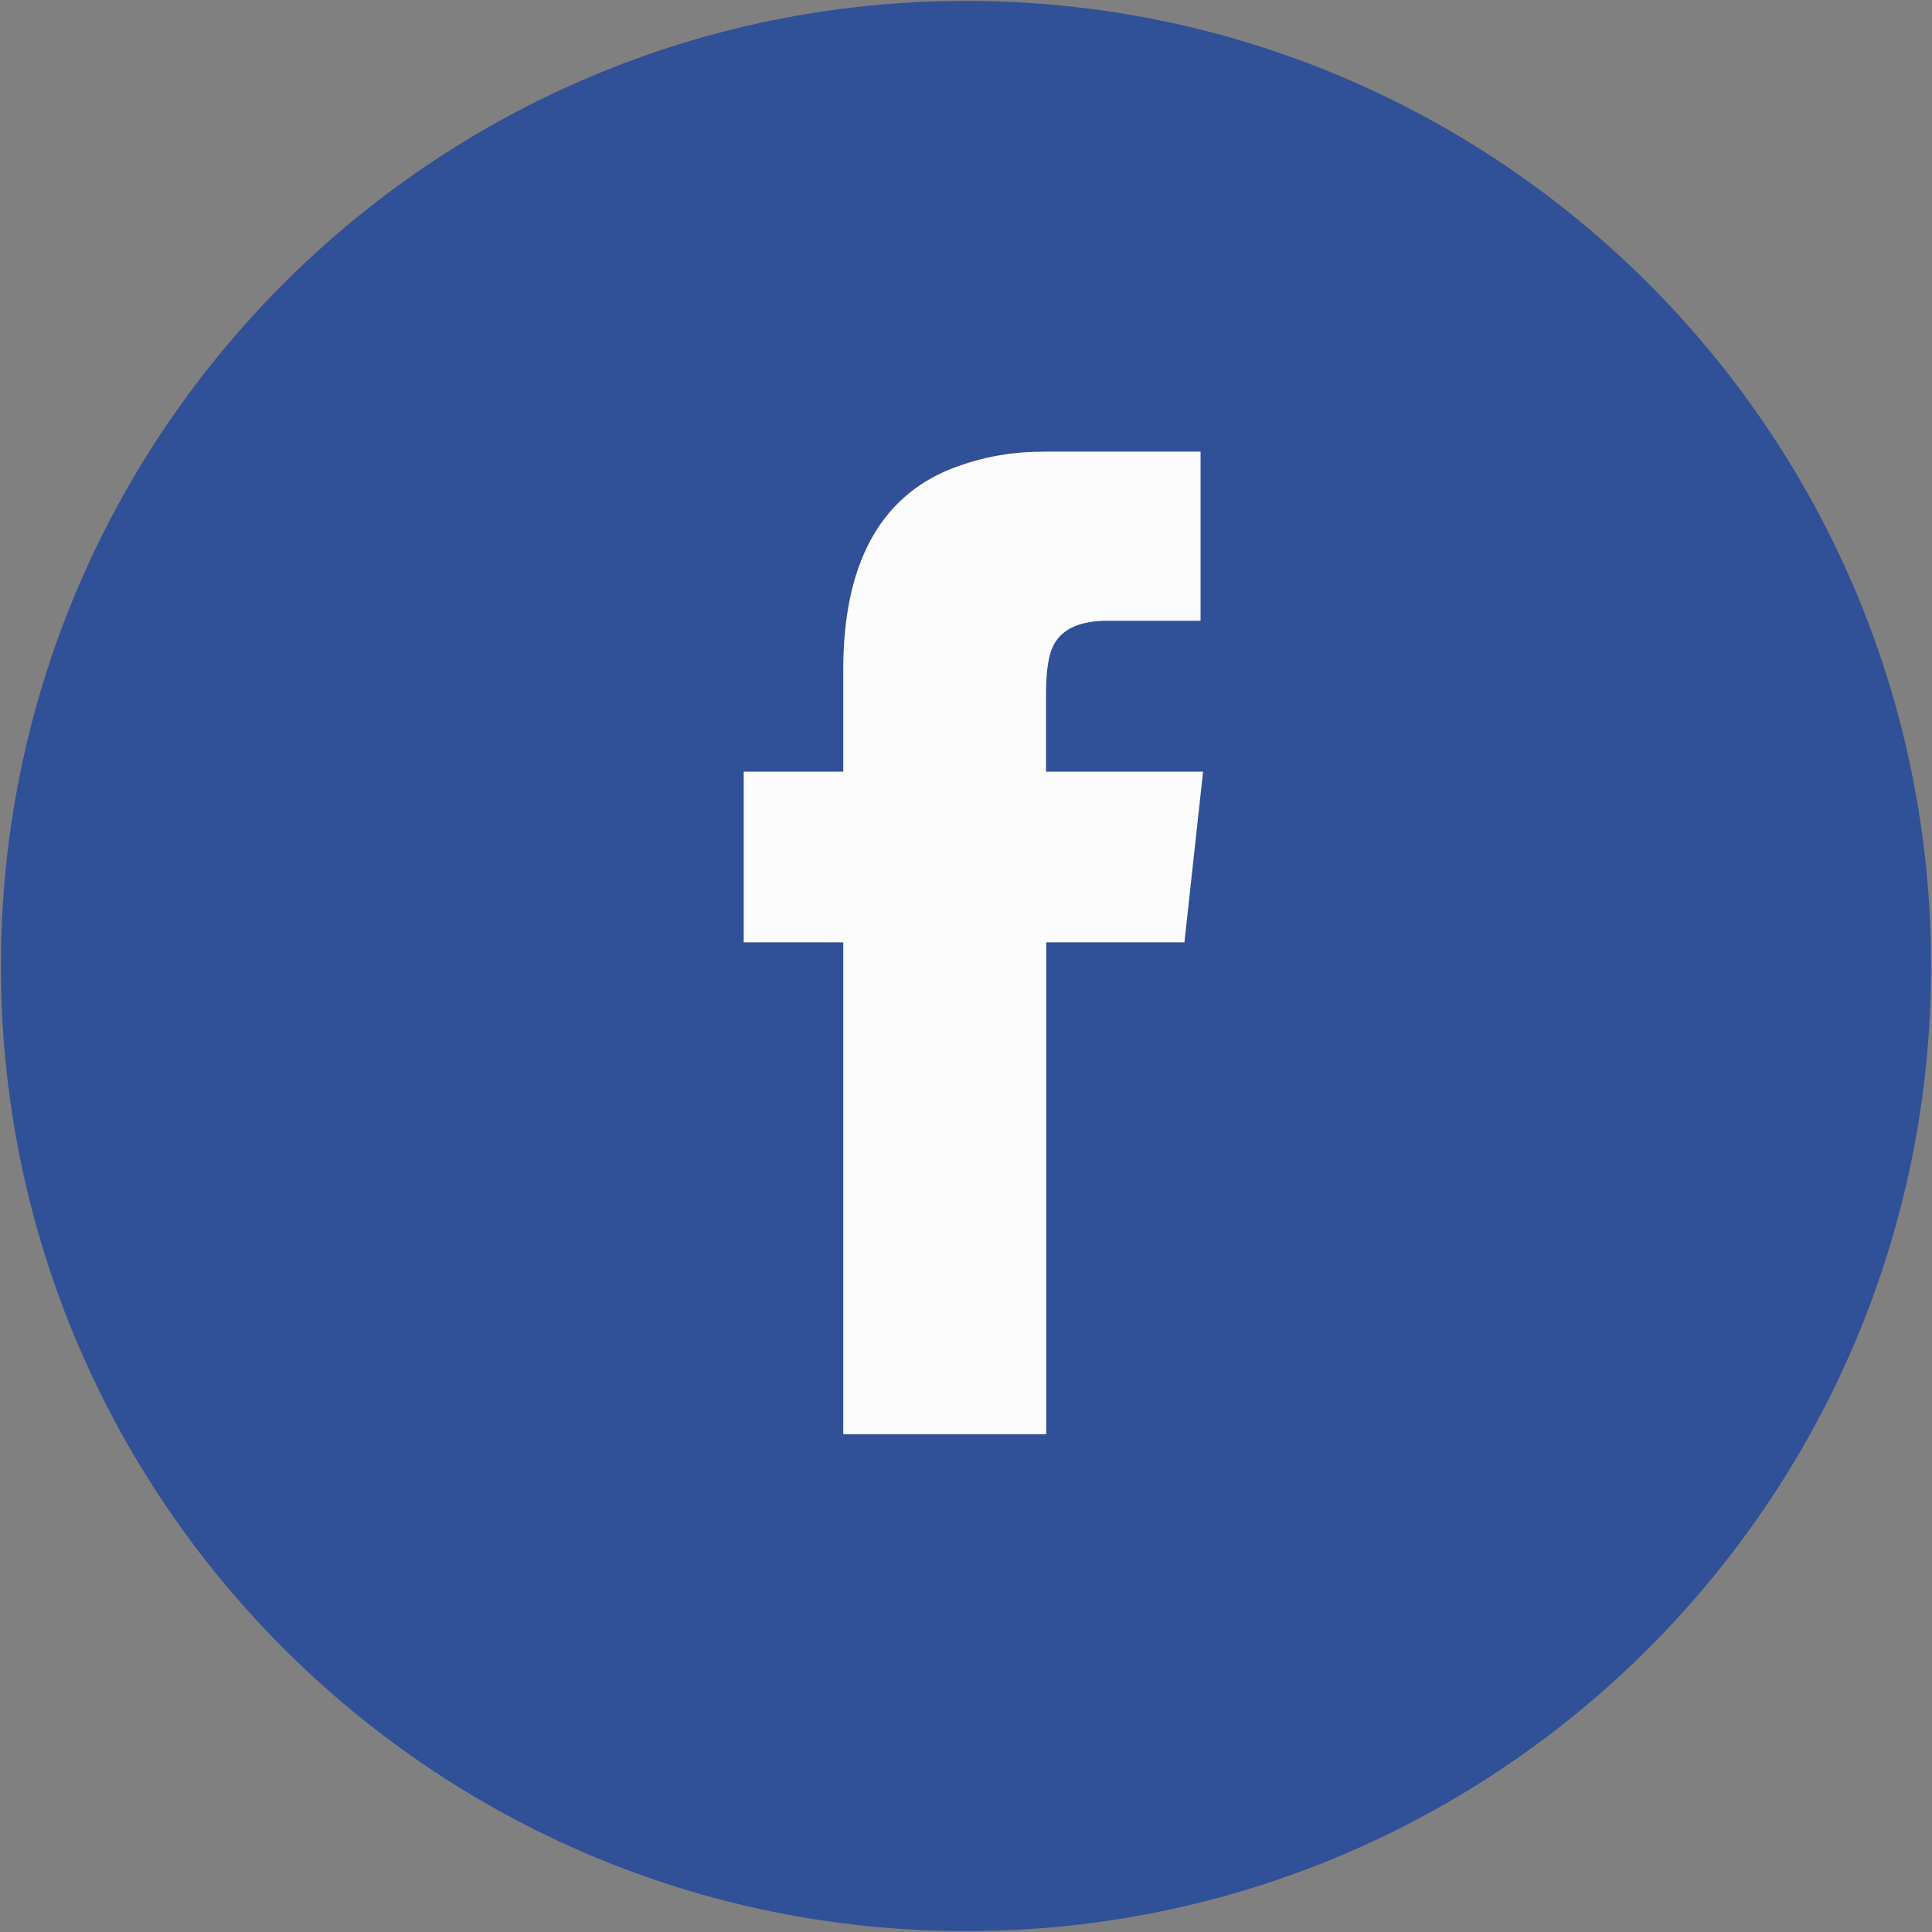 <?xml version="1.0" encoding="utf-8"?>
<!-- Generator: Adobe Illustrator 25.4.1, SVG Export Plug-In . SVG Version: 6.00 Build 0)  -->
<svg version="1.1" id="레이어_1" xmlns="http://www.w3.org/2000/svg" xmlns:xlink="http://www.w3.org/1999/xlink" x="0px"
	 y="0px" viewBox="0 0 85 85" style="enable-background:new 0 0 85 85;" xml:space="preserve">
<rect x="0" y="0" width="85" height="85" fill="#808080" stroke="none"/>
<style type="text/css">
	.st0{fill:#305097;}
	.st1{fill:#FCFCFD;}
</style>
<g>
	<path class="st0" d="M84.96,42.5c0,23.45-19.01,42.46-42.46,42.46c-23.45,0-42.46-19.01-42.46-42.46
		c0-23.45,19.01-42.46,42.46-42.46C65.95,0.04,84.96,19.05,84.96,42.5z"/>
	<g>
		<g>
			<path class="st1" d="M52.82,19.86v7.45h-4.06c-1.21,0-1.97,0.33-2.36,0.99c-0.27,0.44-0.38,1.21-0.38,2.25v3.4h6.91l-0.82,7.51
				h-6.08V63.1h-8.93V41.46h-4.38v-7.51h4.38v-4.49c0-4.6,1.59-7.56,4.71-8.82c1.53-0.6,2.85-0.77,4.22-0.77H52.82z"/>
		</g>
	</g>
</g>
</svg>
